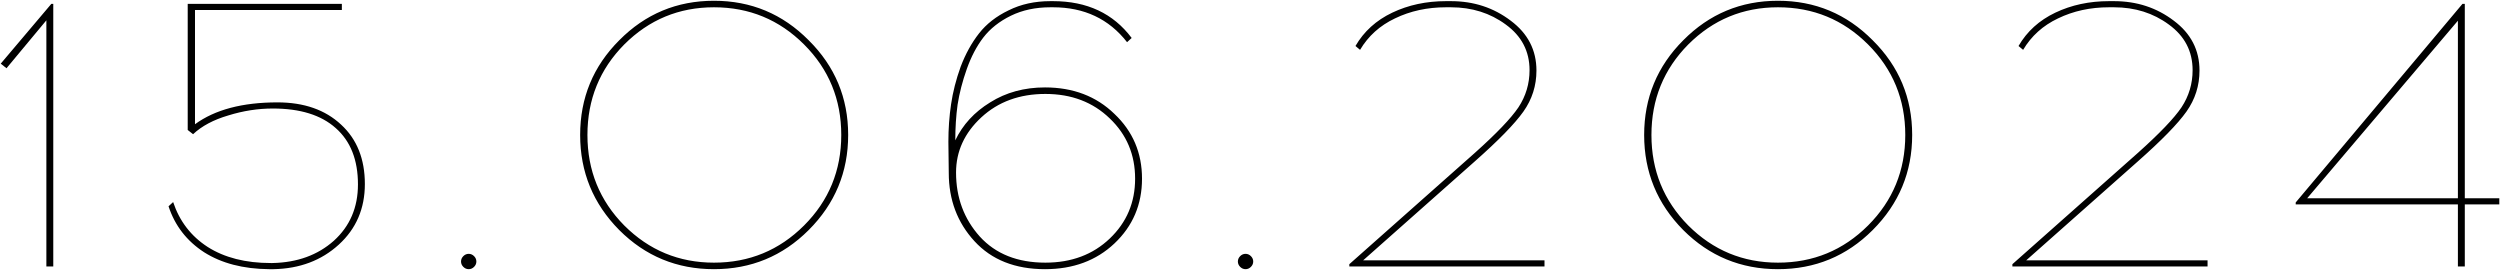 <?xml version="1.0" encoding="UTF-8"?> <svg xmlns="http://www.w3.org/2000/svg" width="1304" height="141" viewBox="0 0 1304 141" fill="none"> <path d="M27.787 139H24.187V10.6L3.387 35.6L0.387 33.2L26.787 2H27.787V139ZM178.31 5.2H101.71V64.8C112.11 57.2 126.443 53.4 144.71 53.4C158.577 53.4 169.643 57.267 177.91 65C186.177 72.6 190.31 82.933 190.31 96C190.31 108.8 185.777 119.333 176.71 127.6C167.643 135.867 156.31 140.133 142.71 140.4H140.31C126.843 140.267 115.577 137.333 106.51 131.6C97.444 125.733 91.243 117.733 87.91 107.6L90.31 105.4C93.644 115.4 99.644 123.2 108.31 128.8C117.11 134.4 128.11 137.2 141.31 137.2H142.11C155.043 136.933 165.71 133.067 174.11 125.6C182.51 118 186.71 108.2 186.71 96.2C186.71 83.4 182.843 73.6 175.11 66.8C167.51 60 156.577 56.6 142.31 56.6C134.577 56.6 126.843 57.8 119.11 60.2C111.377 62.467 105.243 65.733 100.71 70L97.91 67.8V2H178.31V5.2ZM241.673 133.6C242.473 132.8 243.406 132.4 244.473 132.4C245.539 132.4 246.473 132.8 247.273 133.6C248.073 134.4 248.473 135.333 248.473 136.4C248.473 137.467 248.073 138.4 247.273 139.2C246.473 140 245.539 140.4 244.473 140.4C243.406 140.4 242.473 140 241.673 139.2C240.873 138.4 240.473 137.467 240.473 136.4C240.473 135.333 240.873 134.4 241.673 133.6ZM323.005 21C336.605 7.267 353.072 0.4 372.405 0.4C391.739 0.4 408.205 7.267 421.805 21C435.539 34.6 442.405 51.067 442.405 70.4C442.405 89.733 435.539 106.267 421.805 120C408.205 133.6 391.739 140.4 372.405 140.4C353.072 140.4 336.605 133.6 323.005 120C309.405 106.267 302.605 89.733 302.605 70.4C302.605 51.067 309.405 34.6 323.005 21ZM372.405 3.8C354.139 3.8 338.539 10.267 325.605 23.2C312.805 36.133 306.405 51.867 306.405 70.4C306.405 88.933 312.805 104.667 325.605 117.6C338.539 130.533 354.139 137 372.405 137C390.805 137 406.472 130.533 419.405 117.6C432.339 104.667 438.805 88.933 438.805 70.4C438.805 51.867 432.339 36.133 419.405 23.2C406.472 10.267 390.805 3.8 372.405 3.8ZM547.876 0.6H549.276C567.009 0.6 580.676 7 590.276 19.8L587.876 22C578.409 9.867 565.542 3.8 549.276 3.8H547.876C540.142 3.8 533.276 5.267 527.276 8.2C521.276 11.133 516.476 14.933 512.876 19.6C509.409 24.133 506.542 29.6 504.276 36C502.009 42.4 500.409 48.6 499.476 54.6C498.676 60.467 498.276 66.667 498.276 73.2C502.142 65.067 508.209 58.467 516.476 53.4C524.742 48.2 534.276 45.6 545.076 45.6C559.742 45.6 571.809 50.2 581.276 59.4C590.876 68.467 595.676 79.733 595.676 93.2C595.676 106.667 590.876 117.933 581.276 127C571.809 135.933 559.742 140.4 545.076 140.4C529.476 140.4 517.209 135.533 508.276 125.8C499.342 116.067 494.876 104.2 494.876 90.2L494.676 74C494.676 67.2 495.142 60.667 496.076 54.4C497.009 48 498.676 41.467 501.076 34.8C503.609 28.133 506.809 22.333 510.676 17.4C514.542 12.467 519.676 8.467 526.076 5.4C532.476 2.2 539.742 0.6 547.876 0.6ZM545.276 49C531.809 49 520.676 53.067 511.876 61.2C503.076 69.333 498.676 78.933 498.676 90C498.676 103.067 502.809 114.2 511.076 123.4C519.342 132.467 530.742 137 545.276 137C558.876 137 570.076 132.8 578.876 124.4C587.676 116 592.076 105.6 592.076 93.2C592.076 80.667 587.676 70.2 578.876 61.8C570.076 53.267 558.876 49 545.276 49ZM646.876 133.6C647.676 132.8 648.609 132.4 649.676 132.4C650.742 132.4 651.676 132.8 652.476 133.6C653.276 134.4 653.676 135.333 653.676 136.4C653.676 137.467 653.276 138.4 652.476 139.2C651.676 140 650.742 140.4 649.676 140.4C648.609 140.4 647.676 140 646.876 139.2C646.076 138.4 645.676 137.467 645.676 136.4C645.676 135.333 646.076 134.4 646.876 133.6ZM805.609 139H703.809V137.8L769.209 79.8C780.542 69.667 788.142 61.733 792.009 56C795.875 50.133 797.809 43.667 797.809 36.6C797.809 26.733 793.675 18.8 785.409 12.8C777.275 6.8 767.742 3.8 756.809 3.8H754.209C744.475 3.8 735.609 5.733 727.609 9.6C719.742 13.333 713.675 18.8 709.409 26L707.009 24C711.409 16.4 717.809 10.6 726.209 6.6C734.609 2.6 743.942 0.6 754.209 0.6H756.809C768.675 0.6 779.075 4 788.009 10.8C796.942 17.467 801.409 26.133 801.409 36.8C801.409 44.667 799.142 51.8 794.609 58.2C790.075 64.6 781.542 73.333 769.009 84.4L711.009 135.8H805.609V139ZM877.99 21C891.59 7.267 908.057 0.4 927.39 0.4C946.723 0.4 963.19 7.267 976.79 21C990.523 34.6 997.39 51.067 997.39 70.4C997.39 89.733 990.523 106.267 976.79 120C963.19 133.6 946.723 140.4 927.39 140.4C908.057 140.4 891.59 133.6 877.99 120C864.39 106.267 857.59 89.733 857.59 70.4C857.59 51.067 864.39 34.6 877.99 21ZM927.39 3.8C909.123 3.8 893.523 10.267 880.59 23.2C867.79 36.133 861.39 51.867 861.39 70.4C861.39 88.933 867.79 104.667 880.59 117.6C893.523 130.533 909.123 137 927.39 137C945.79 137 961.457 130.533 974.39 117.6C987.323 104.667 993.79 88.933 993.79 70.4C993.79 51.867 987.323 36.133 974.39 23.2C961.457 10.267 945.79 3.8 927.39 3.8ZM1151.46 139H1049.66V137.8L1115.06 79.8C1126.39 69.667 1133.99 61.733 1137.86 56C1141.73 50.133 1143.66 43.667 1143.66 36.6C1143.66 26.733 1139.53 18.8 1131.26 12.8C1123.13 6.8 1113.59 3.8 1102.66 3.8H1100.06C1090.33 3.8 1081.46 5.733 1073.46 9.6C1065.59 13.333 1059.53 18.8 1055.26 26L1052.86 24C1057.26 16.4 1063.66 10.6 1072.06 6.6C1080.46 2.6 1089.79 0.6 1100.06 0.6H1102.66C1114.53 0.6 1124.93 4 1133.86 10.8C1142.79 17.467 1147.26 26.133 1147.26 36.8C1147.26 44.667 1144.99 51.8 1140.46 58.2C1135.93 64.6 1127.39 73.333 1114.86 84.4L1056.86 135.8H1151.46V139ZM1285.64 106.6V139H1282.04V106.6H1197.44V105.6L1284.44 2H1285.64V103.4H1303.64V106.6H1285.64ZM1282.04 10.8L1203.44 103.4H1282.04V10.8Z" fill="black"></path> </svg> 